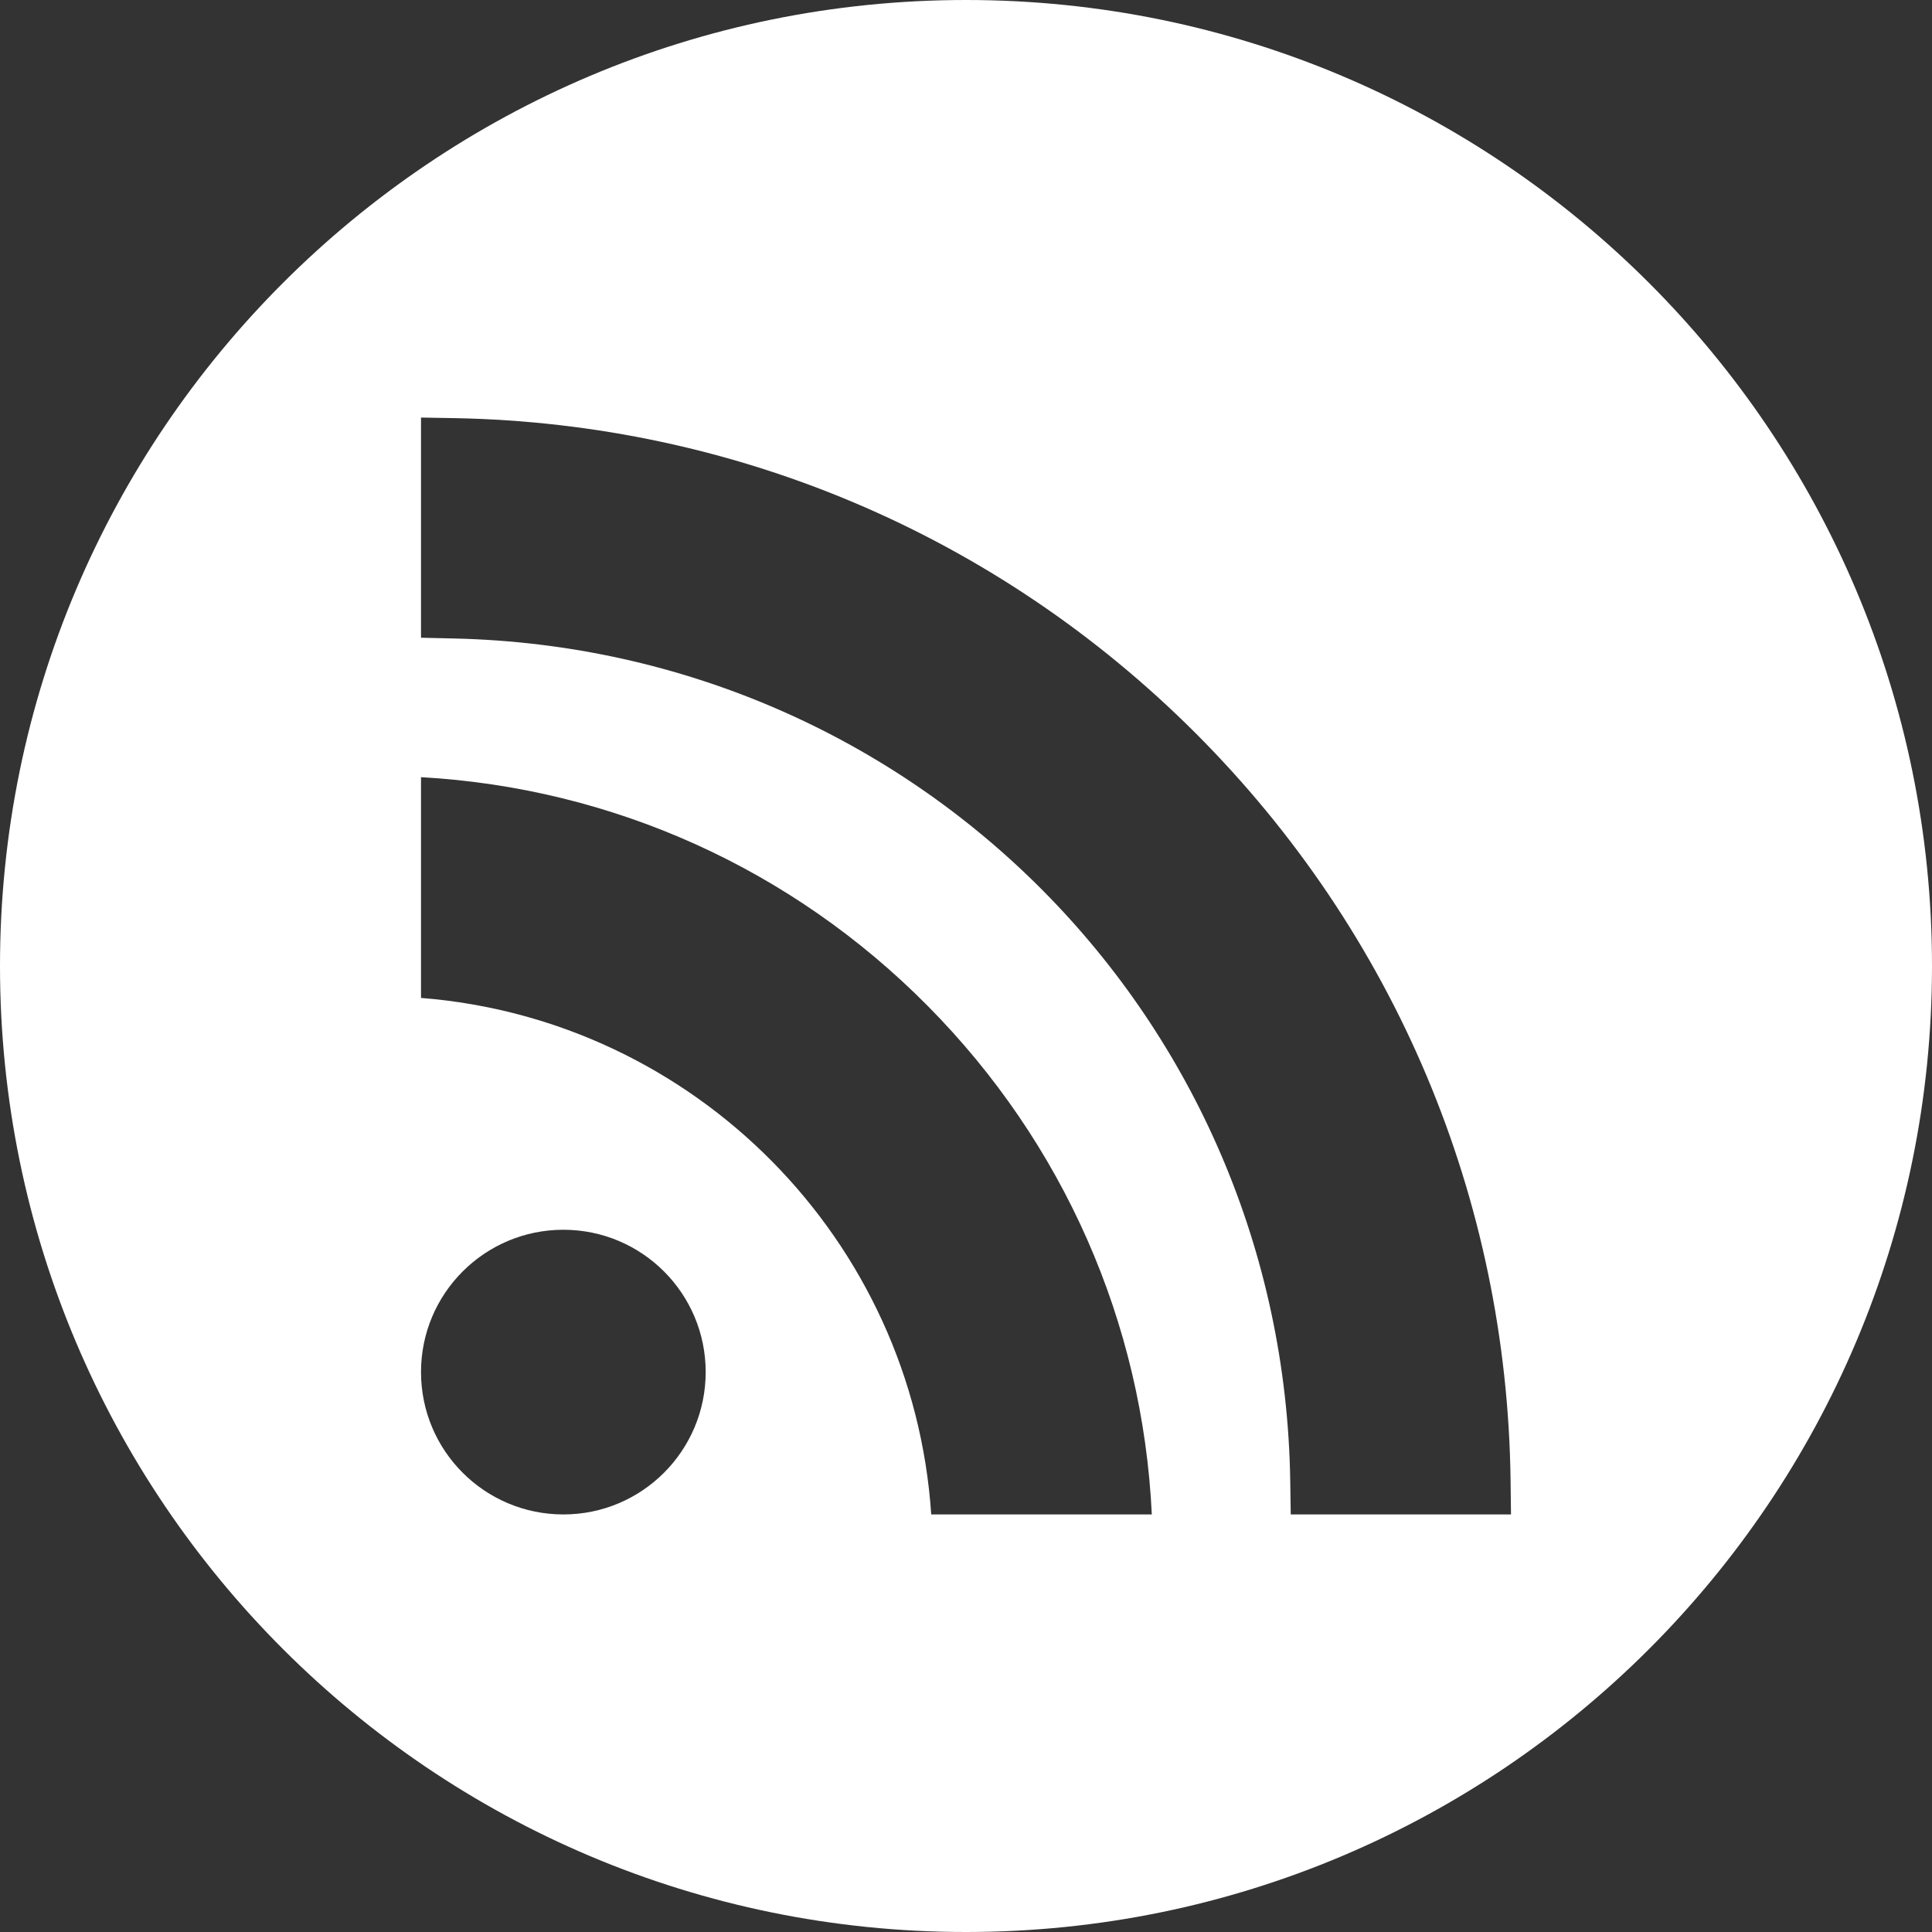 <svg width="23" height="23" viewBox="0 0 23 23" fill="none" xmlns="http://www.w3.org/2000/svg">
<rect x="0" y="0" width="23" height="23" fill="#333333" stroke="none"/>
<path d="M11.5 0C5.149 0 0 5.149 0 11.5C0 17.851 5.149 23 11.5 23C17.851 23 23 17.851 23 11.5C23 5.149 17.851 0 11.5 0ZM6.707 18.029C5.771 18.029 5.012 17.271 5.012 16.334C5.012 15.398 5.771 14.64 6.707 14.64C7.643 14.64 8.401 15.399 8.401 16.334C8.401 17.27 7.643 18.029 6.707 18.029ZM11.086 18.029C10.868 14.762 8.276 12.138 5.012 11.88V9.252C7.291 9.38 9.424 10.34 11.042 11.973C12.662 13.607 13.604 15.748 13.712 18.029H11.086ZM15.366 18.029L15.36 17.632C15.277 12.131 10.905 7.726 5.406 7.601L5.012 7.592V4.971L5.423 4.978C8.749 5.042 11.878 6.373 14.233 8.728C16.608 11.104 17.94 14.262 17.983 17.62L17.988 18.029H15.366Z" fill="white"/>
</svg>
